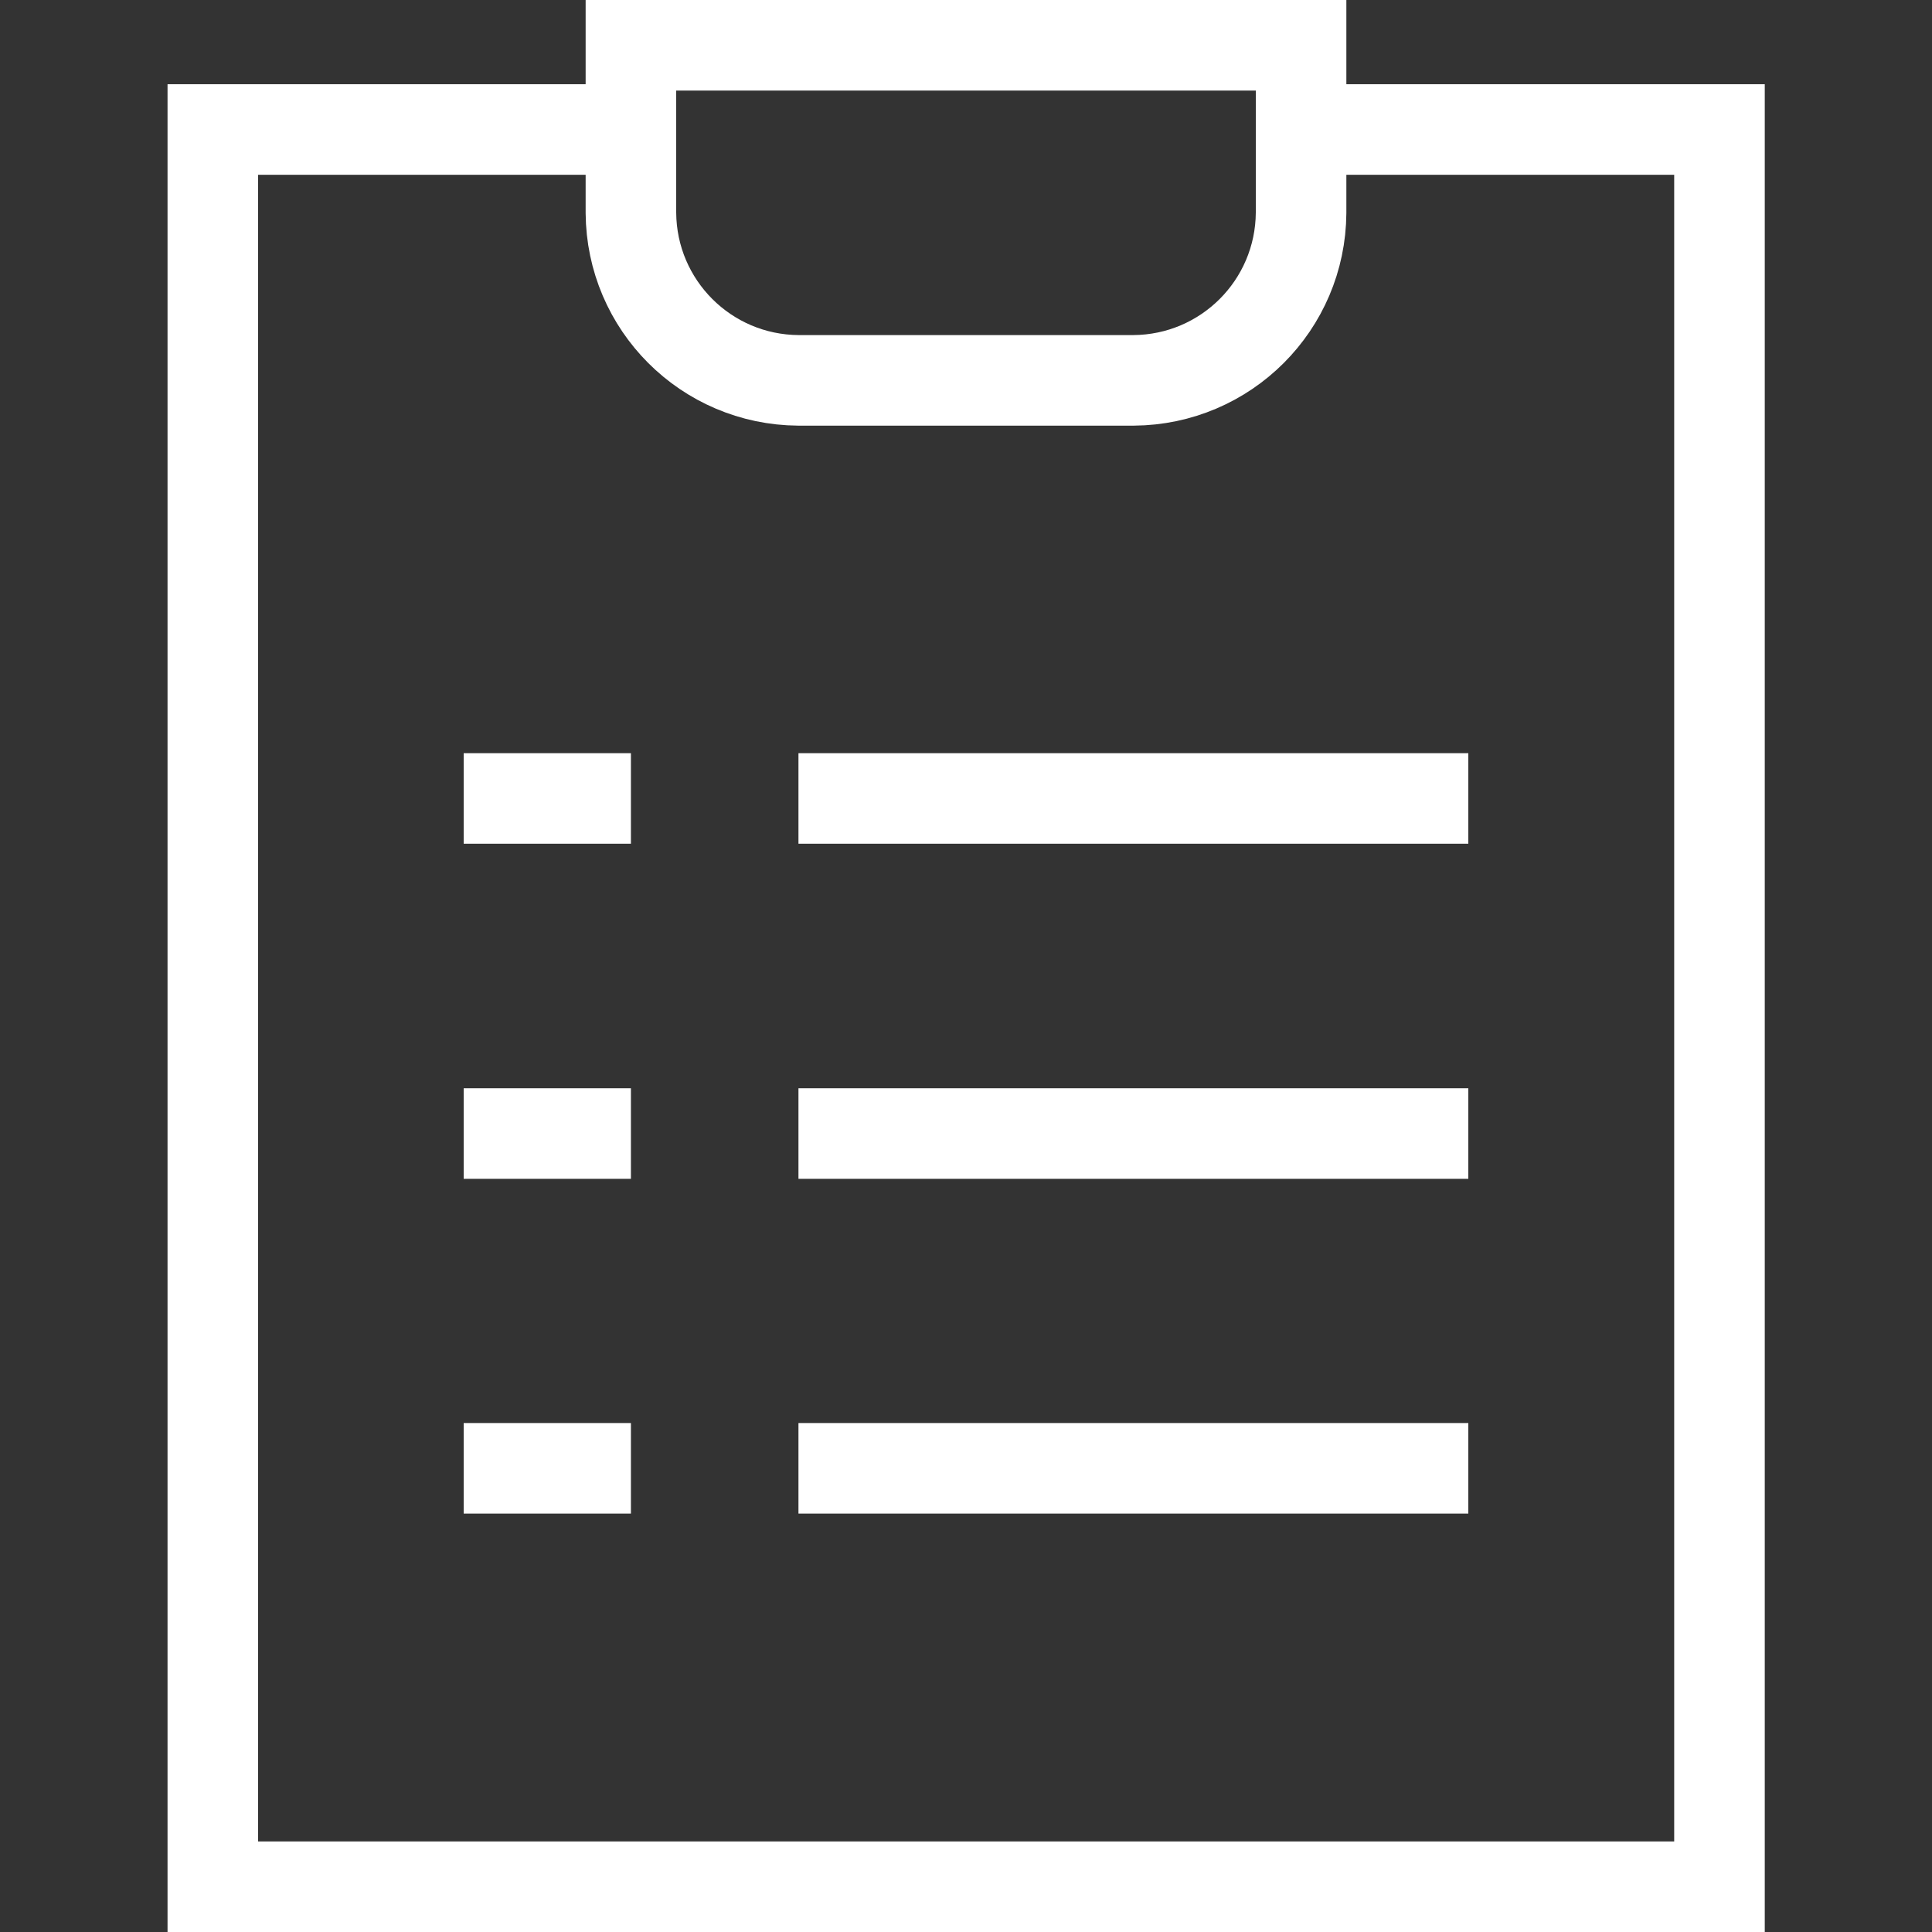 <svg xmlns="http://www.w3.org/2000/svg" id="Pictos" width="64" height="64" viewBox="0 0 64 64"><rect x="0" y="0" width="64" height="64" fill="#333333" stroke="none"/><g id="Groupe_270"><line id="Ligne_59" x1="48.64" y1="26.45" x2="26.45" y2="26.45" fill="none" stroke="#fff" stroke-miterlimit="10" stroke-width="3"></line><line id="Ligne_60" x1="48.64" y1="37.55" x2="26.45" y2="37.55" fill="none" stroke="#fff" stroke-miterlimit="10" stroke-width="3"></line><line id="Ligne_61" x1="48.64" y1="48.64" x2="26.45" y2="48.64" fill="none" stroke="#fff" stroke-miterlimit="10" stroke-width="3"></line><path id="Trac&#xE9;_546" d="M43.1,4.29h13.86v58.21H7.05V4.29h13.86" fill="none" stroke="#fff" stroke-miterlimit="10" stroke-width="3"></path><path id="Trac&#xE9;_547" d="M43.1,1.5v5.55c-.02,3.06-2.49,5.53-5.55,5.55h-11.1c-3.06-.02-5.53-2.49-5.55-5.55V1.5h22.19Z" fill="none" stroke="#fff" stroke-miterlimit="10" stroke-width="3"></path><line id="Ligne_62" x1="15.36" y1="26.45" x2="20.9" y2="26.45" fill="none" stroke="#fff" stroke-miterlimit="10" stroke-width="3"></line><line id="Ligne_63" x1="15.36" y1="37.55" x2="20.9" y2="37.55" fill="none" stroke="#fff" stroke-miterlimit="10" stroke-width="3"></line><line id="Ligne_64" x1="15.36" y1="48.64" x2="20.9" y2="48.64" fill="none" stroke="#fff" stroke-miterlimit="10" stroke-width="3"></line></g></svg>